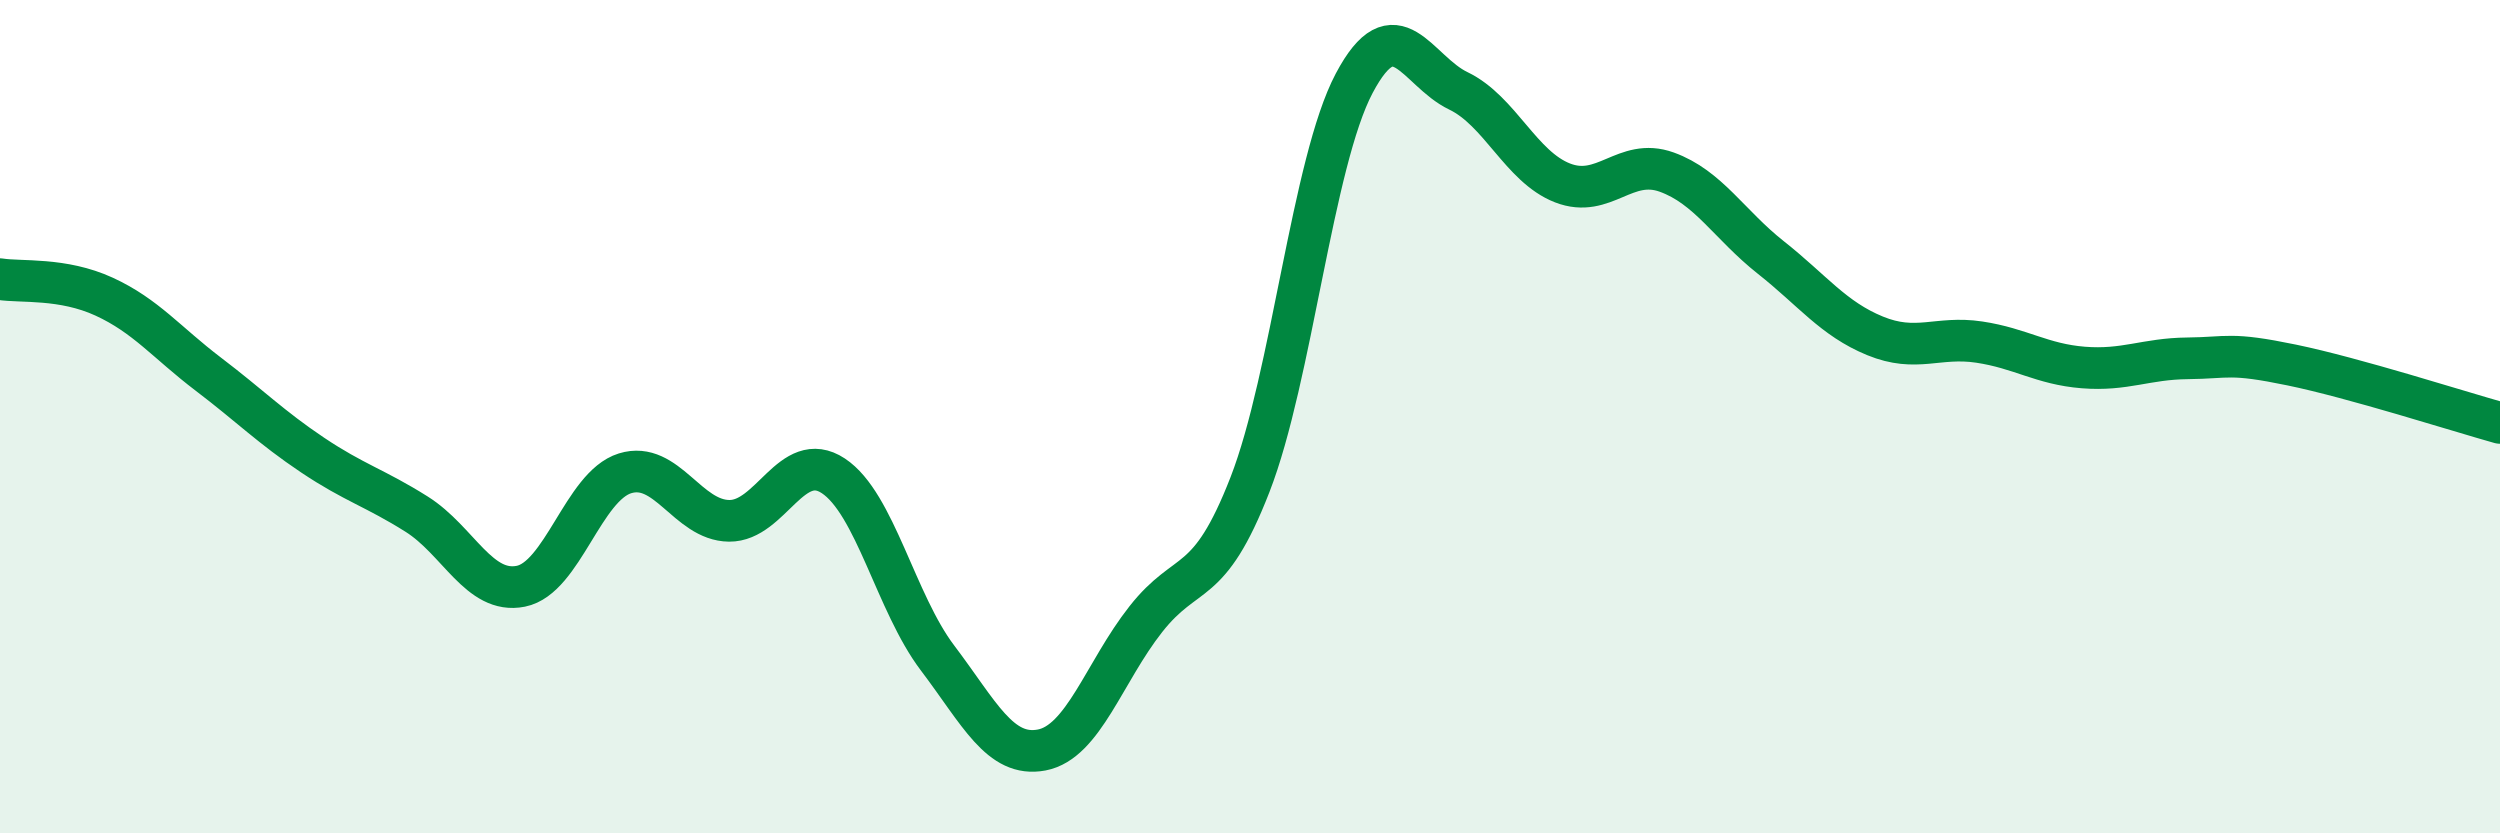 
    <svg width="60" height="20" viewBox="0 0 60 20" xmlns="http://www.w3.org/2000/svg">
      <path
        d="M 0,6.7 C 0.5,6.78 1.5,6.66 2.5,7.12 C 3.5,7.58 4,8.22 5,8.98 C 6,9.74 6.5,10.25 7.5,10.92 C 8.5,11.59 9,11.71 10,12.34 C 11,12.97 11.5,14.27 12.5,14.07 C 13.5,13.87 14,11.67 15,11.36 C 16,11.05 16.5,12.49 17.5,12.5 C 18.5,12.51 19,10.76 20,11.42 C 21,12.08 21.5,14.47 22.5,15.79 C 23.5,17.11 24,18.19 25,18 C 26,17.81 26.5,16.13 27.5,14.86 C 28.5,13.59 29,14.2 30,11.63 C 31,9.06 31.5,3.89 32.5,2 C 33.5,0.11 34,1.7 35,2.18 C 36,2.66 36.5,4 37.5,4.39 C 38.5,4.78 39,3.77 40,4.13 C 41,4.49 41.5,5.39 42.5,6.18 C 43.5,6.97 44,7.65 45,8.06 C 46,8.47 46.5,8.06 47.5,8.21 C 48.5,8.36 49,8.74 50,8.82 C 51,8.9 51.5,8.61 52.5,8.6 C 53.5,8.59 53.5,8.45 55,8.76 C 56.5,9.07 59,9.87 60,10.15L60 20L0 20Z"
        fill="#008740"
        opacity="0.1"
        stroke-linecap="round"
        stroke-linejoin="round"
      />
      <path
        d="M 0,6.7 C 0.5,6.78 1.5,6.66 2.5,7.12 C 3.5,7.58 4,8.22 5,8.98 C 6,9.74 6.5,10.25 7.5,10.92 C 8.5,11.59 9,11.71 10,12.34 C 11,12.97 11.5,14.27 12.5,14.07 C 13.5,13.87 14,11.67 15,11.36 C 16,11.05 16.5,12.49 17.5,12.5 C 18.5,12.51 19,10.76 20,11.42 C 21,12.08 21.5,14.47 22.5,15.79 C 23.5,17.11 24,18.19 25,18 C 26,17.81 26.5,16.13 27.5,14.86 C 28.5,13.59 29,14.2 30,11.63 C 31,9.06 31.5,3.89 32.5,2 C 33.5,0.11 34,1.7 35,2.18 C 36,2.66 36.5,4 37.5,4.39 C 38.5,4.78 39,3.77 40,4.13 C 41,4.49 41.5,5.39 42.5,6.18 C 43.5,6.97 44,7.65 45,8.06 C 46,8.47 46.5,8.06 47.5,8.21 C 48.5,8.36 49,8.74 50,8.82 C 51,8.9 51.5,8.61 52.5,8.6 C 53.5,8.59 53.5,8.45 55,8.76 C 56.5,9.07 59,9.87 60,10.15"
        stroke="#008740"
        stroke-width="1"
        fill="none"
        stroke-linecap="round"
        stroke-linejoin="round"
      />
    </svg>
  